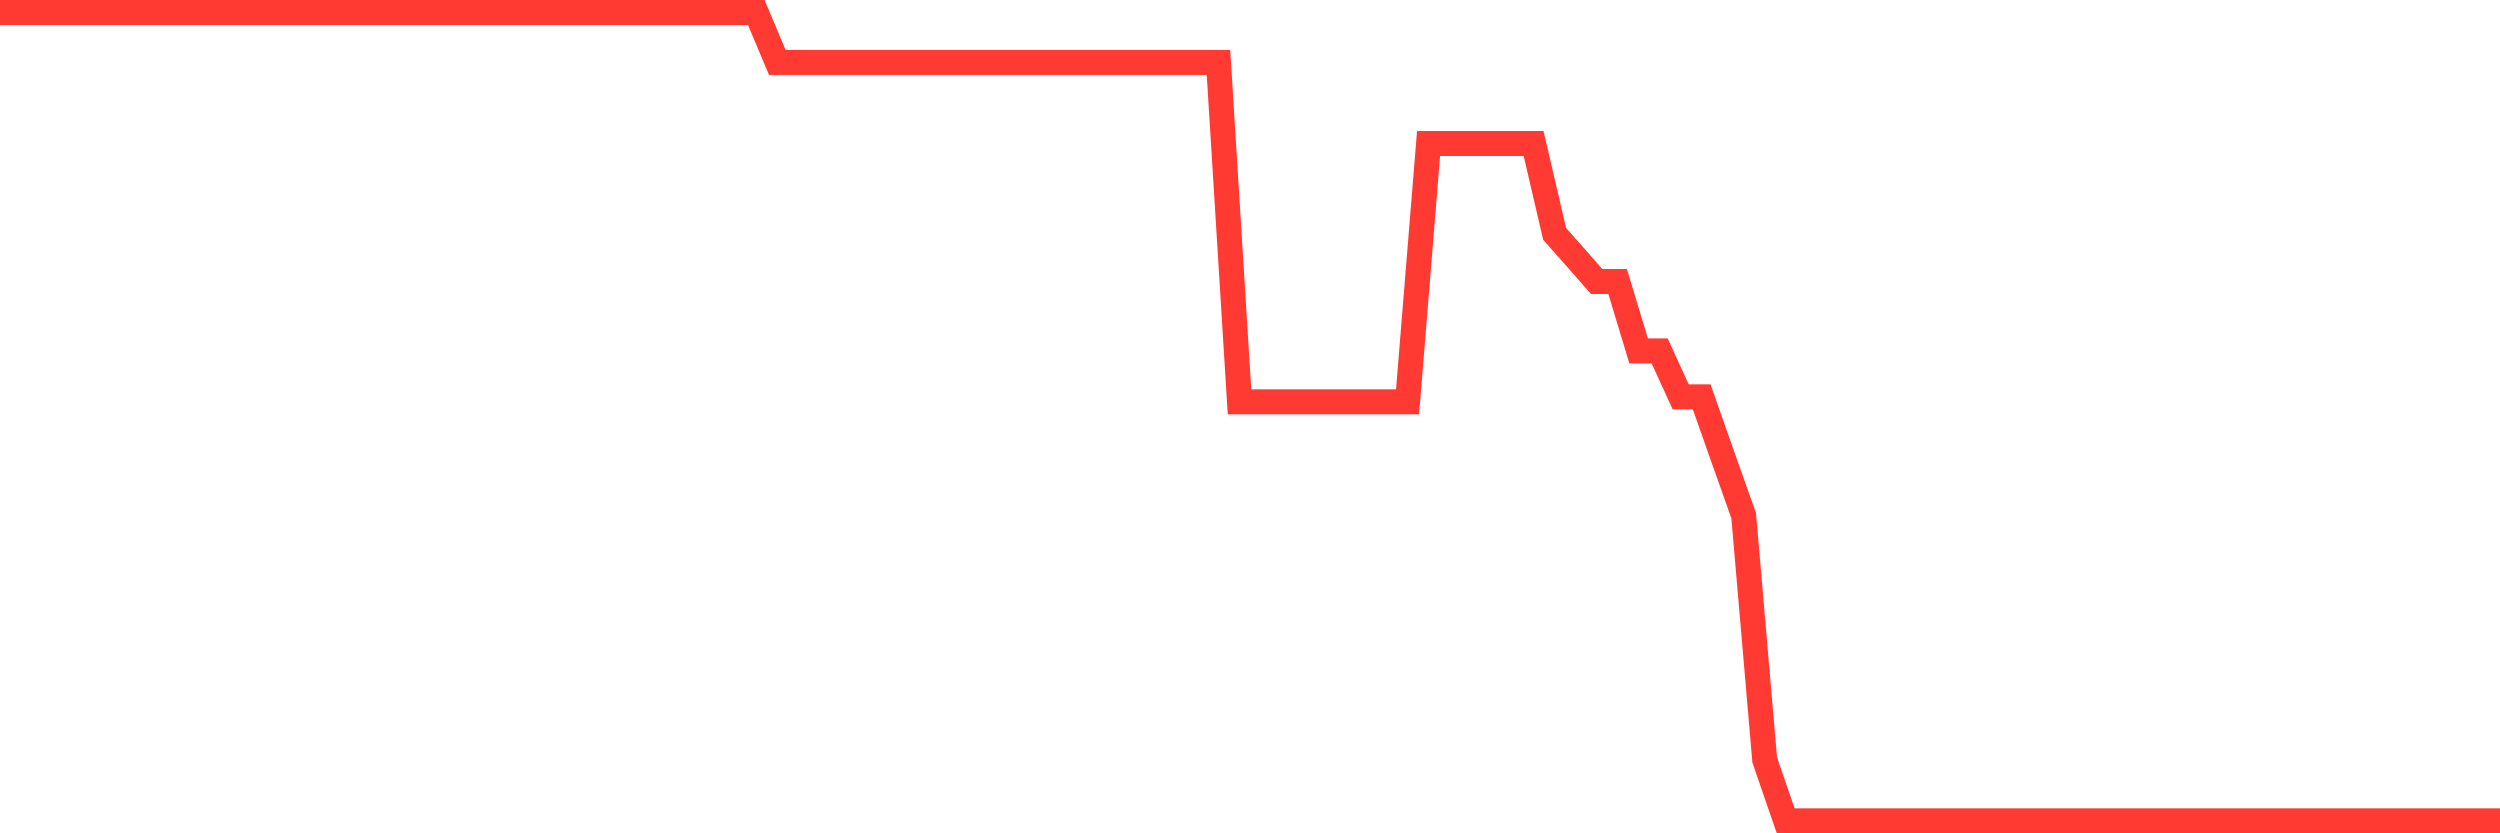 <svg
  xmlns="http://www.w3.org/2000/svg"
  xmlns:xlink="http://www.w3.org/1999/xlink"
  width="120"
  height="40"
  viewBox="0 0 120 40"
  preserveAspectRatio="none"
>
  <polyline
    points="0,0.6 1.008,0.6 2.017,0.6 3.025,0.6 4.034,0.6 5.042,0.6 6.05,0.6 7.059,0.6 8.067,0.6 9.076,0.6 10.084,0.6 11.092,0.6 12.101,0.6 13.109,0.6 14.118,0.6 15.126,0.6 16.134,0.6 17.143,0.6 18.151,0.6 19.16,0.6 20.168,0.6 21.176,0.6 22.185,0.6 23.193,0.6 24.202,0.6 25.21,0.6 26.218,0.6 27.227,0.6 28.235,0.6 29.244,0.6 30.252,0.6 31.261,0.6 32.269,0.6 33.277,0.6 34.286,0.6 35.294,0.6 36.303,0.6 37.311,2.996 38.319,2.996 39.328,2.996 40.336,2.996 41.345,2.996 42.353,2.996 43.361,2.996 44.37,2.996 45.378,2.996 46.387,2.996 47.395,2.996 48.403,2.996 49.412,2.996 50.42,2.996 51.429,2.996 52.437,2.996 53.445,2.996 54.454,2.996 55.462,2.996 56.471,2.996 57.479,2.996 58.487,2.996 59.496,19.287 60.504,19.287 61.513,19.287 62.521,19.287 63.529,19.287 64.538,19.287 65.546,19.287 66.555,19.287 67.563,19.287 68.571,6.889 69.58,6.889 70.588,6.889 71.597,6.889 72.605,6.889 73.613,6.889 74.622,11.225 75.63,12.363 76.639,13.513 77.647,13.513 78.655,16.844 79.664,16.844 80.672,19.048 81.681,19.048 82.689,21.911 83.697,24.75 84.706,36.477 85.714,39.4 86.723,39.4 87.731,39.4 88.739,39.4 89.748,39.4 90.756,39.4 91.765,39.4 92.773,39.4 93.782,39.4 94.79,39.4 95.798,39.4 96.807,39.4 97.815,39.4 98.824,39.4 99.832,39.4 100.84,39.4 101.849,39.4 102.857,39.4 103.866,39.4 104.874,39.4 105.882,39.4 106.891,39.4 107.899,39.4 108.908,39.4 109.916,39.4 110.924,39.4 111.933,39.4 112.941,39.4 113.95,39.4 114.958,39.4 115.966,39.4 116.975,39.4 117.983,39.4 118.992,39.4 120,39.4"
    fill="none"
    stroke="#ff3a33"
    stroke-width="1.2"
  >
  </polyline>
</svg>